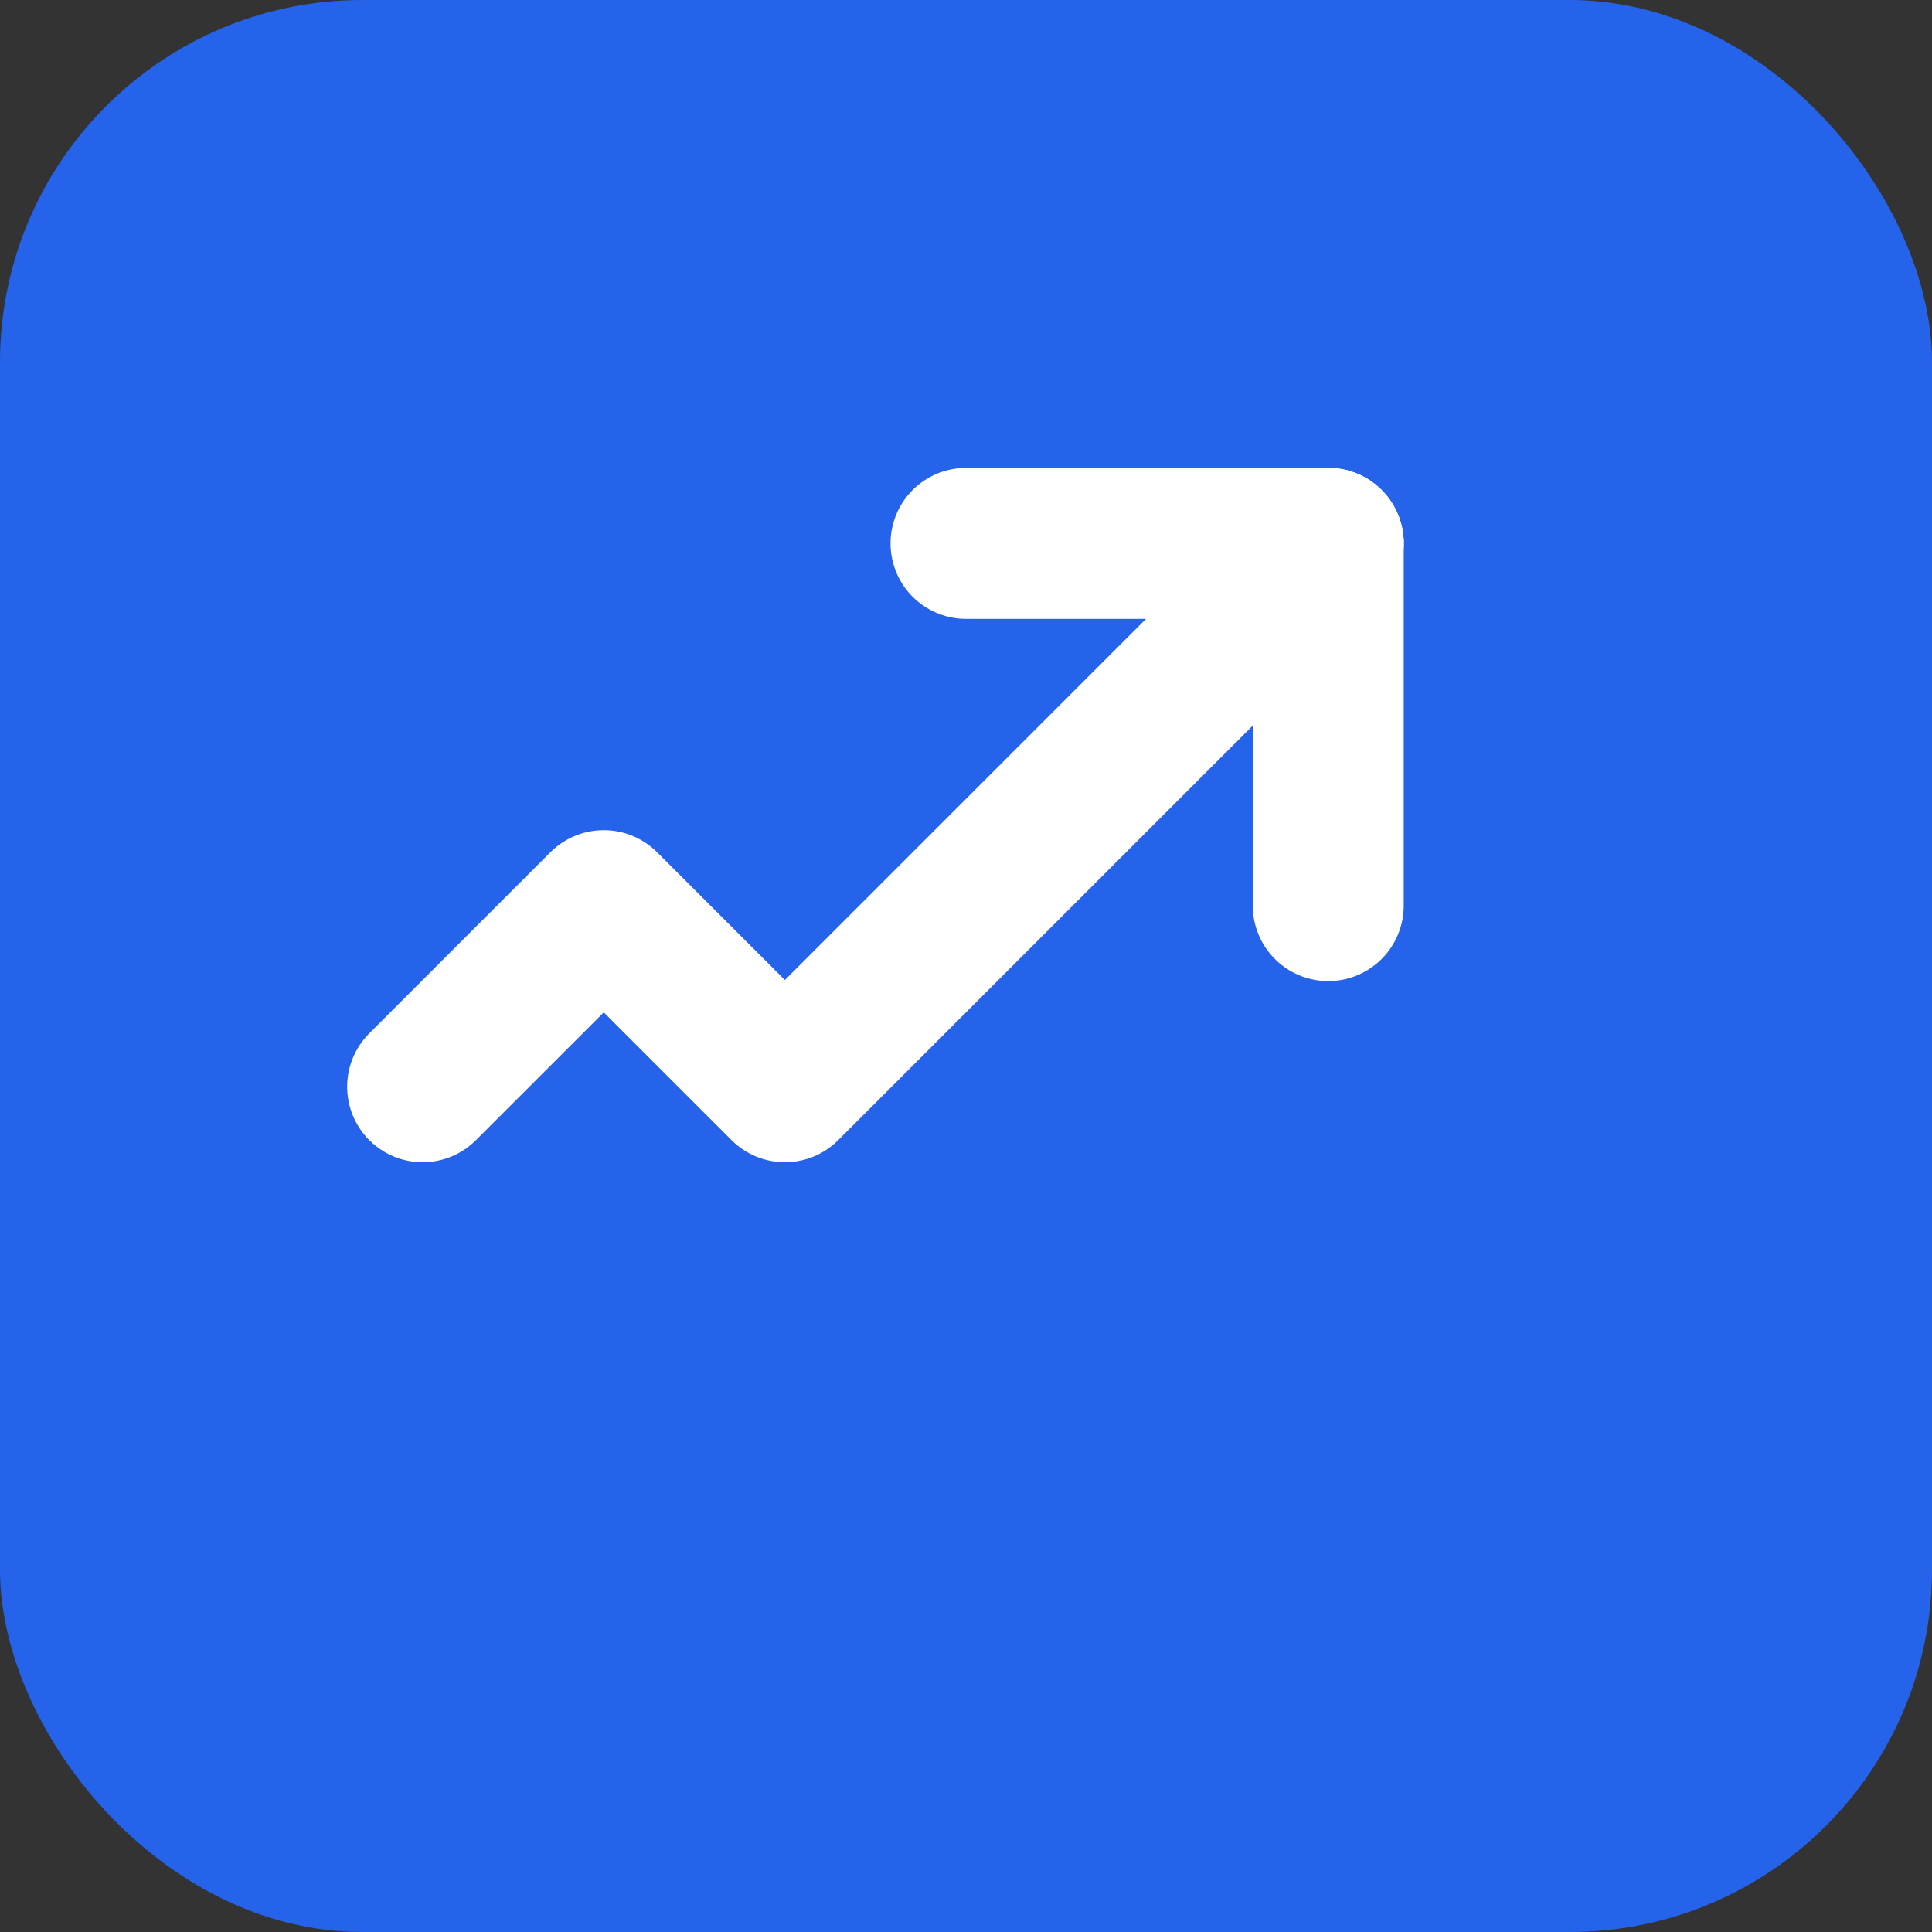 <svg width="32" height="32" viewBox="0 0 32 32" fill="none" xmlns="http://www.w3.org/2000/svg">
  <rect x="0" y="0" width="32" height="32" fill="#333333" stroke="none"/>
  <!-- Blue rounded square background -->
  <rect width="32" height="32" rx="6" fill="#2563EB"/>
  
  <!-- White TrendingUp arrow icon -->
  <path d="M22 9L22 15" stroke="white" stroke-width="2.5" stroke-linecap="round" stroke-linejoin="round"/>
  <path d="M22 9L16 9" stroke="white" stroke-width="2.5" stroke-linecap="round" stroke-linejoin="round"/>
  <path d="M22 9L13 18L10 15L7 18" stroke="white" stroke-width="2.5" stroke-linecap="round" stroke-linejoin="round"/>
</svg>
